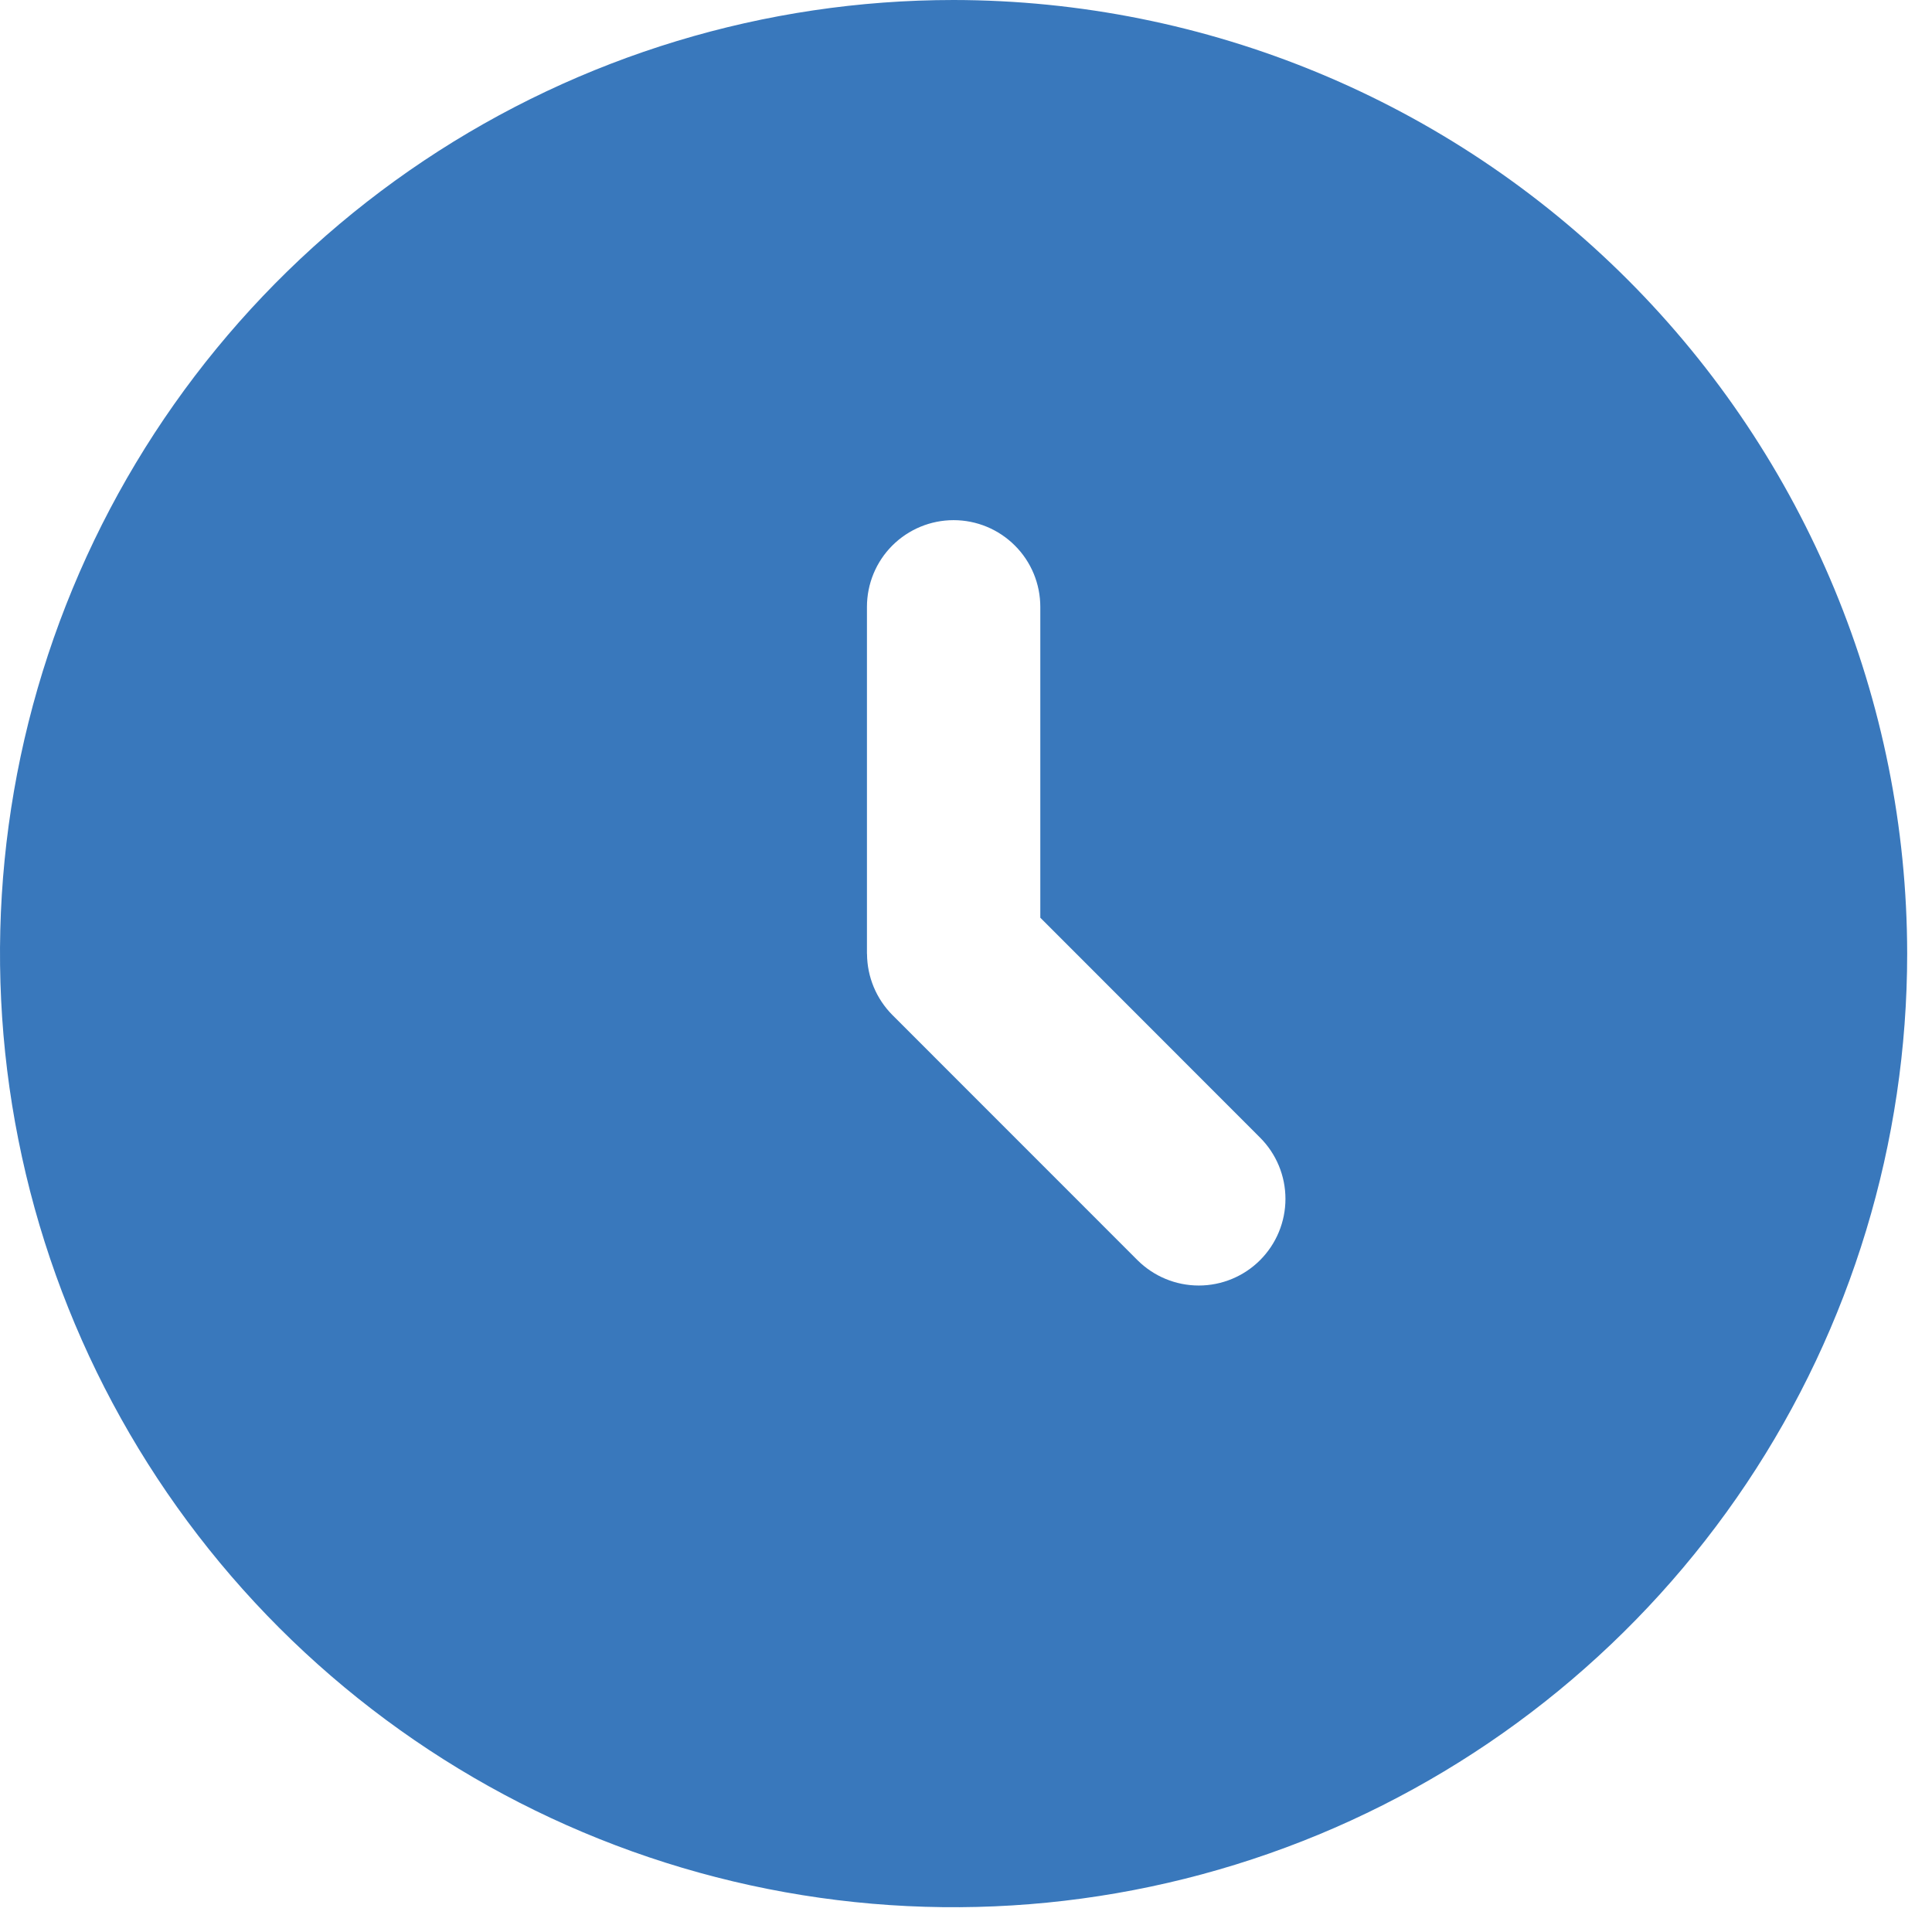 <?xml version="1.0" encoding="UTF-8"?> <svg xmlns="http://www.w3.org/2000/svg" width="26" height="26" viewBox="0 0 26 26" fill="none"><path d="M12.833 0C10.295 0 7.814 0.753 5.703 2.163C3.593 3.573 1.948 5.577 0.977 7.922C0.006 10.267 -0.249 12.848 0.247 15.337C0.742 17.826 1.964 20.113 3.759 21.908C5.554 23.702 7.84 24.925 10.33 25.42C12.819 25.915 15.399 25.661 17.744 24.69C20.089 23.718 22.093 22.073 23.504 19.963C24.914 17.853 25.666 15.371 25.666 12.833C25.663 9.431 24.309 6.169 21.904 3.763C19.498 1.357 16.236 0.004 12.833 0ZM16.957 16.959C16.739 17.177 16.442 17.3 16.133 17.3C15.823 17.3 15.527 17.177 15.308 16.959L12.008 13.658C11.792 13.44 11.67 13.146 11.668 12.839L11.667 12.833V8.167C11.667 7.857 11.79 7.56 12.008 7.342C12.227 7.123 12.524 7 12.833 7C13.143 7 13.439 7.123 13.658 7.342C13.877 7.56 14 7.857 14 8.167V12.35L16.957 15.309C17.176 15.528 17.299 15.824 17.299 16.134C17.299 16.443 17.176 16.74 16.957 16.959Z" fill="#3978BC"></path></svg> 